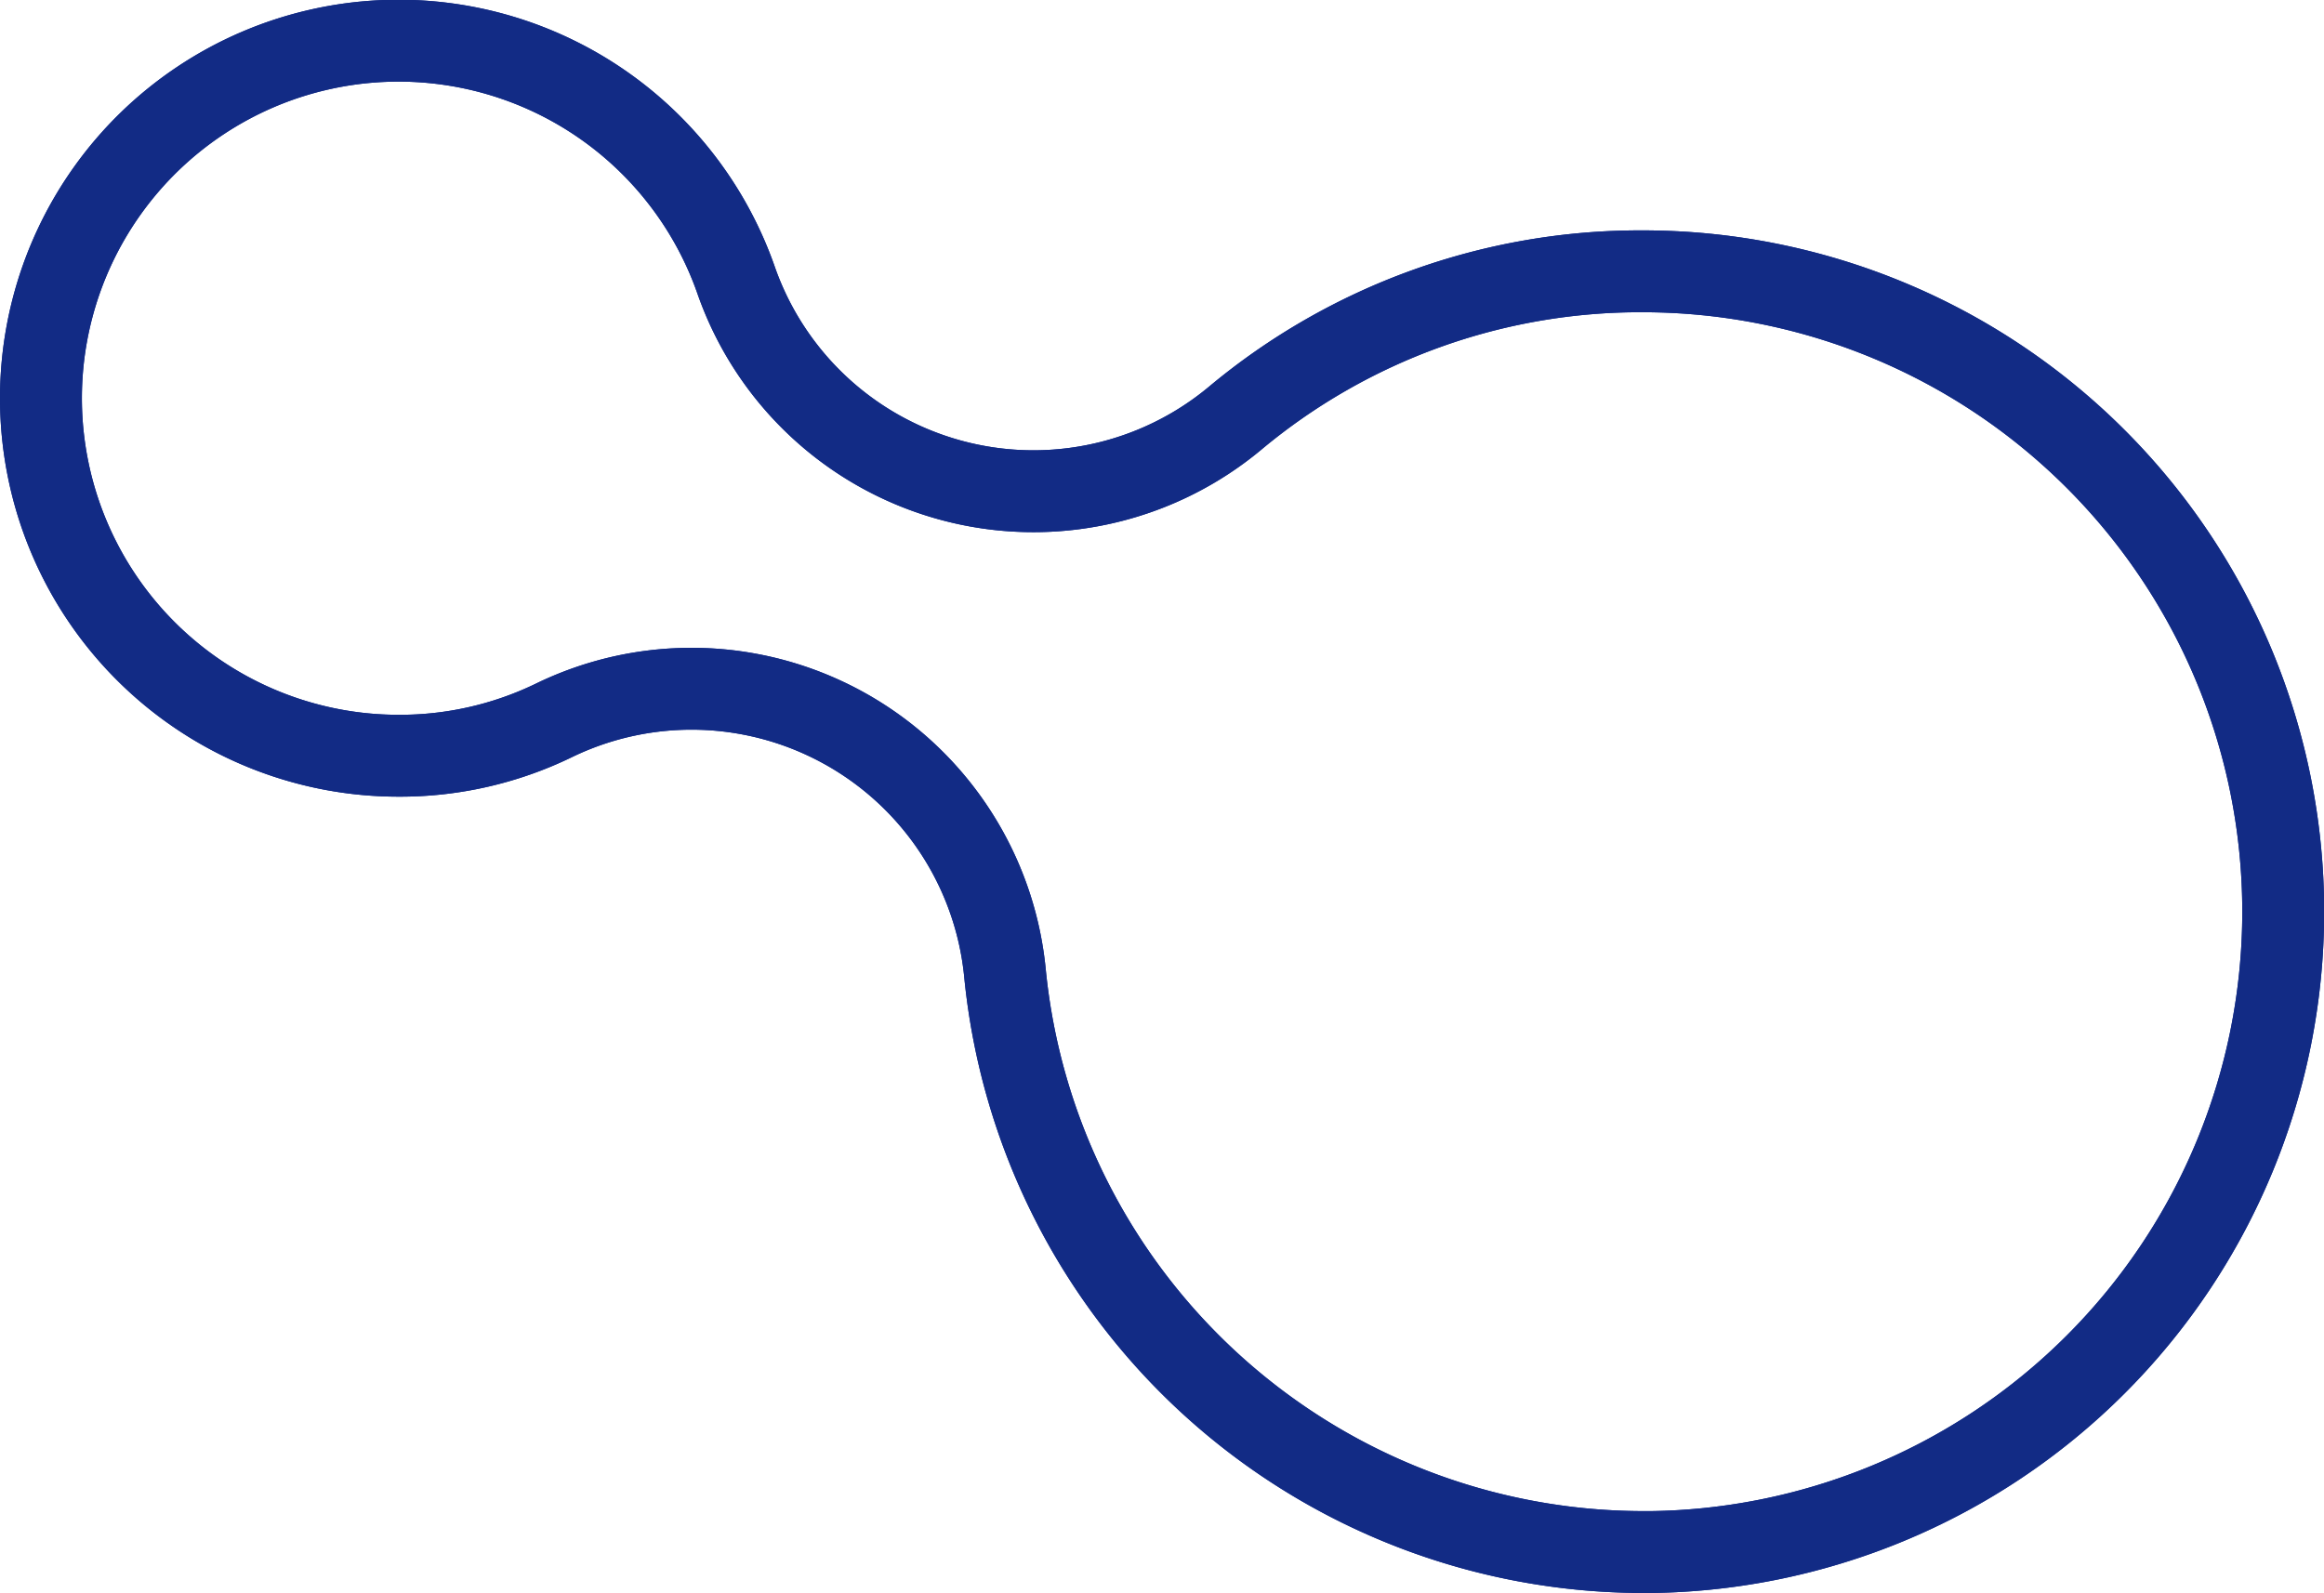 <svg xmlns="http://www.w3.org/2000/svg" viewBox="0 0 368.94 252.94"><defs><style>.cls-1{fill:none;stroke:#122b85;stroke-miterlimit:10;stroke-width:13px;}</style></defs><title>アセット 13</title><g id="レイヤー_2" data-name="レイヤー 2"><g id="レイヤー_1-2" data-name="レイヤー 1"><path class="cls-1" d="M260.76,246.44a101.89,101.89,0,0,1-101.21-91.85,50,50,0,0,0-71.62-40.2A56,56,0,0,1,63.27,120a56.77,56.77,0,1,1,53.6-75.48A50,50,0,0,0,196,66.47a100.3,100.3,0,0,1,64.78-23.39,101.68,101.68,0,0,1,0,203.37Z"/><path class="cls-1" d="M260.76,246.44a101.89,101.89,0,0,1-101.21-91.85,50,50,0,0,0-71.62-40.2A56,56,0,0,1,63.27,120a56.77,56.77,0,1,1,53.6-75.48A50,50,0,0,0,196,66.47a100.3,100.3,0,0,1,64.78-23.39,101.68,101.68,0,0,1,0,203.37Z"/></g></g></svg>